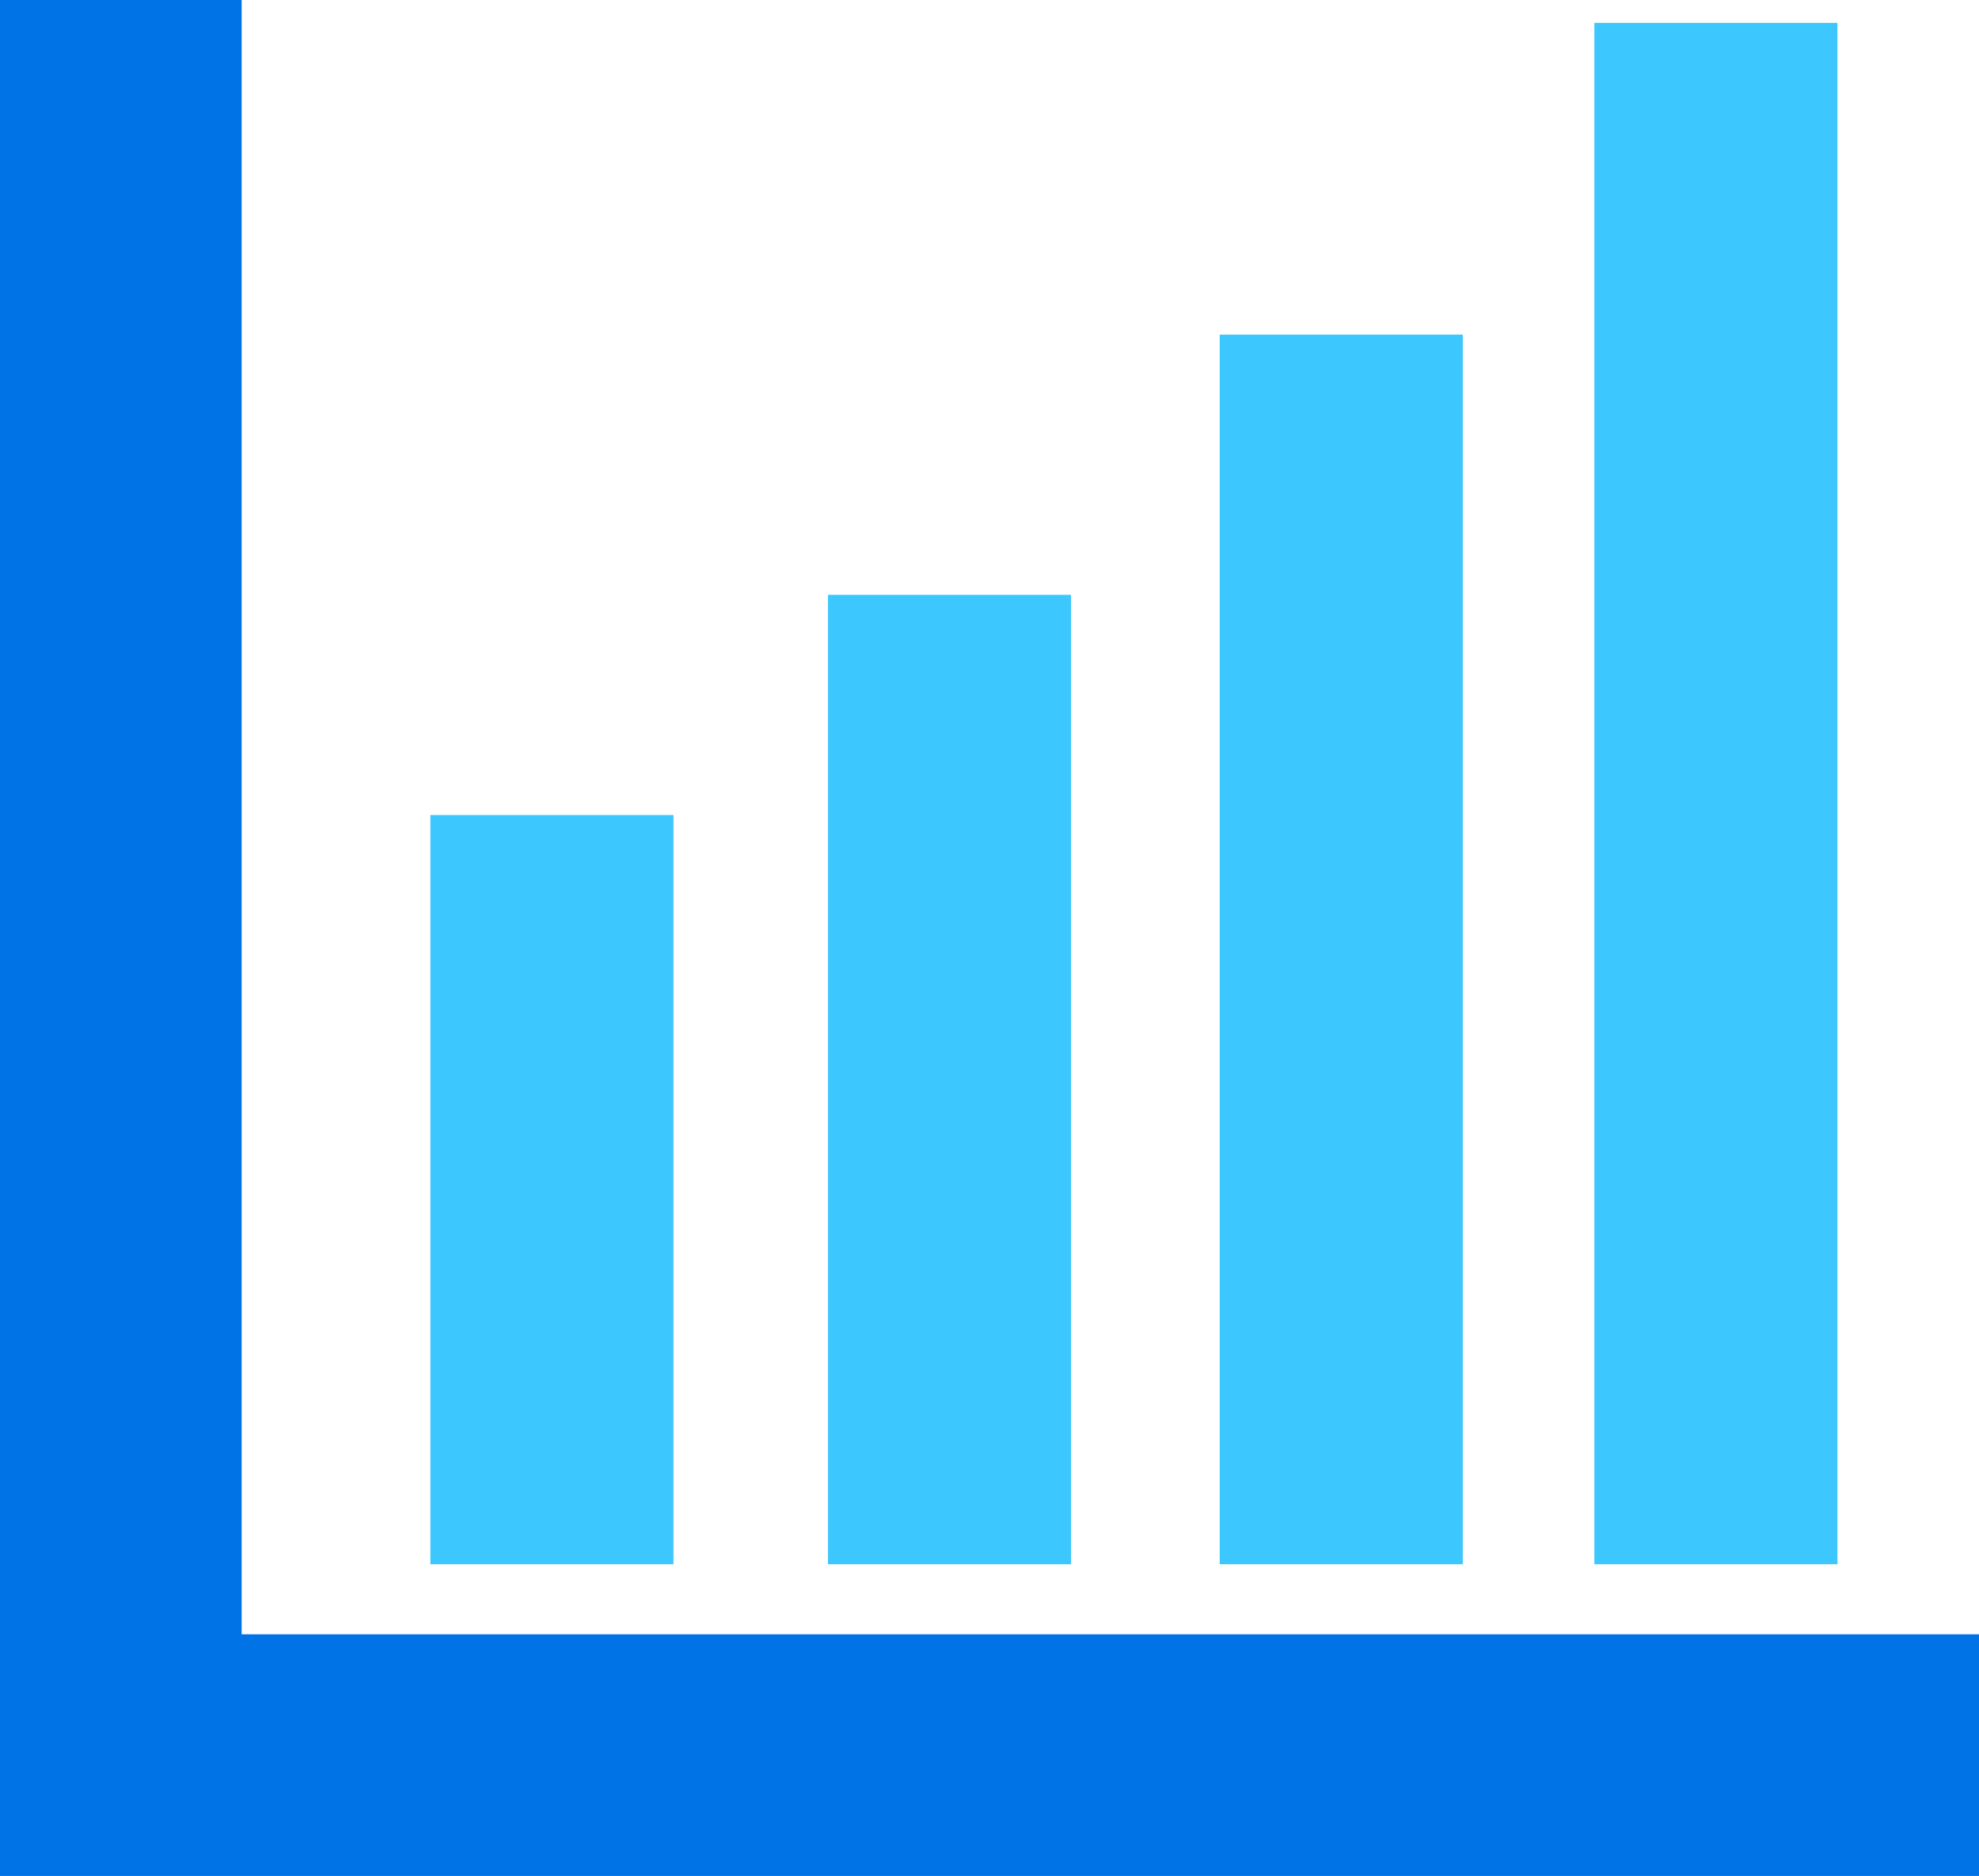 <?xml version="1.0" encoding="UTF-8"?> <svg xmlns="http://www.w3.org/2000/svg" xmlns:xlink="http://www.w3.org/1999/xlink" version="1.1" id="Layer_1" x="0px" y="0px" viewBox="0 0 69.2 65.6" style="enable-background:new 0 0 69.2 65.6;" xml:space="preserve"> <style type="text/css"> .st0{fill:none;stroke:#3DC7FF;stroke-width:8.5;stroke-miterlimit:10;} .st1{fill:none;stroke:#0073E6;stroke-width:8.5;stroke-miterlimit:10;} </style> <g> <line class="st0" x1="46.9" y1="54.7" x2="46.9" y2="11.7"></line> <line class="st0" x1="60" y1="54.7" x2="60" y2="0.8"></line> <line class="st0" x1="33.2" y1="54.7" x2="33.2" y2="20.8"></line> <line class="st0" x1="19.3" y1="54.7" x2="19.3" y2="28.5"></line> <polyline class="st1" points="4.2,0 4.2,61.4 69.2,61.4 "></polyline> </g> </svg> 